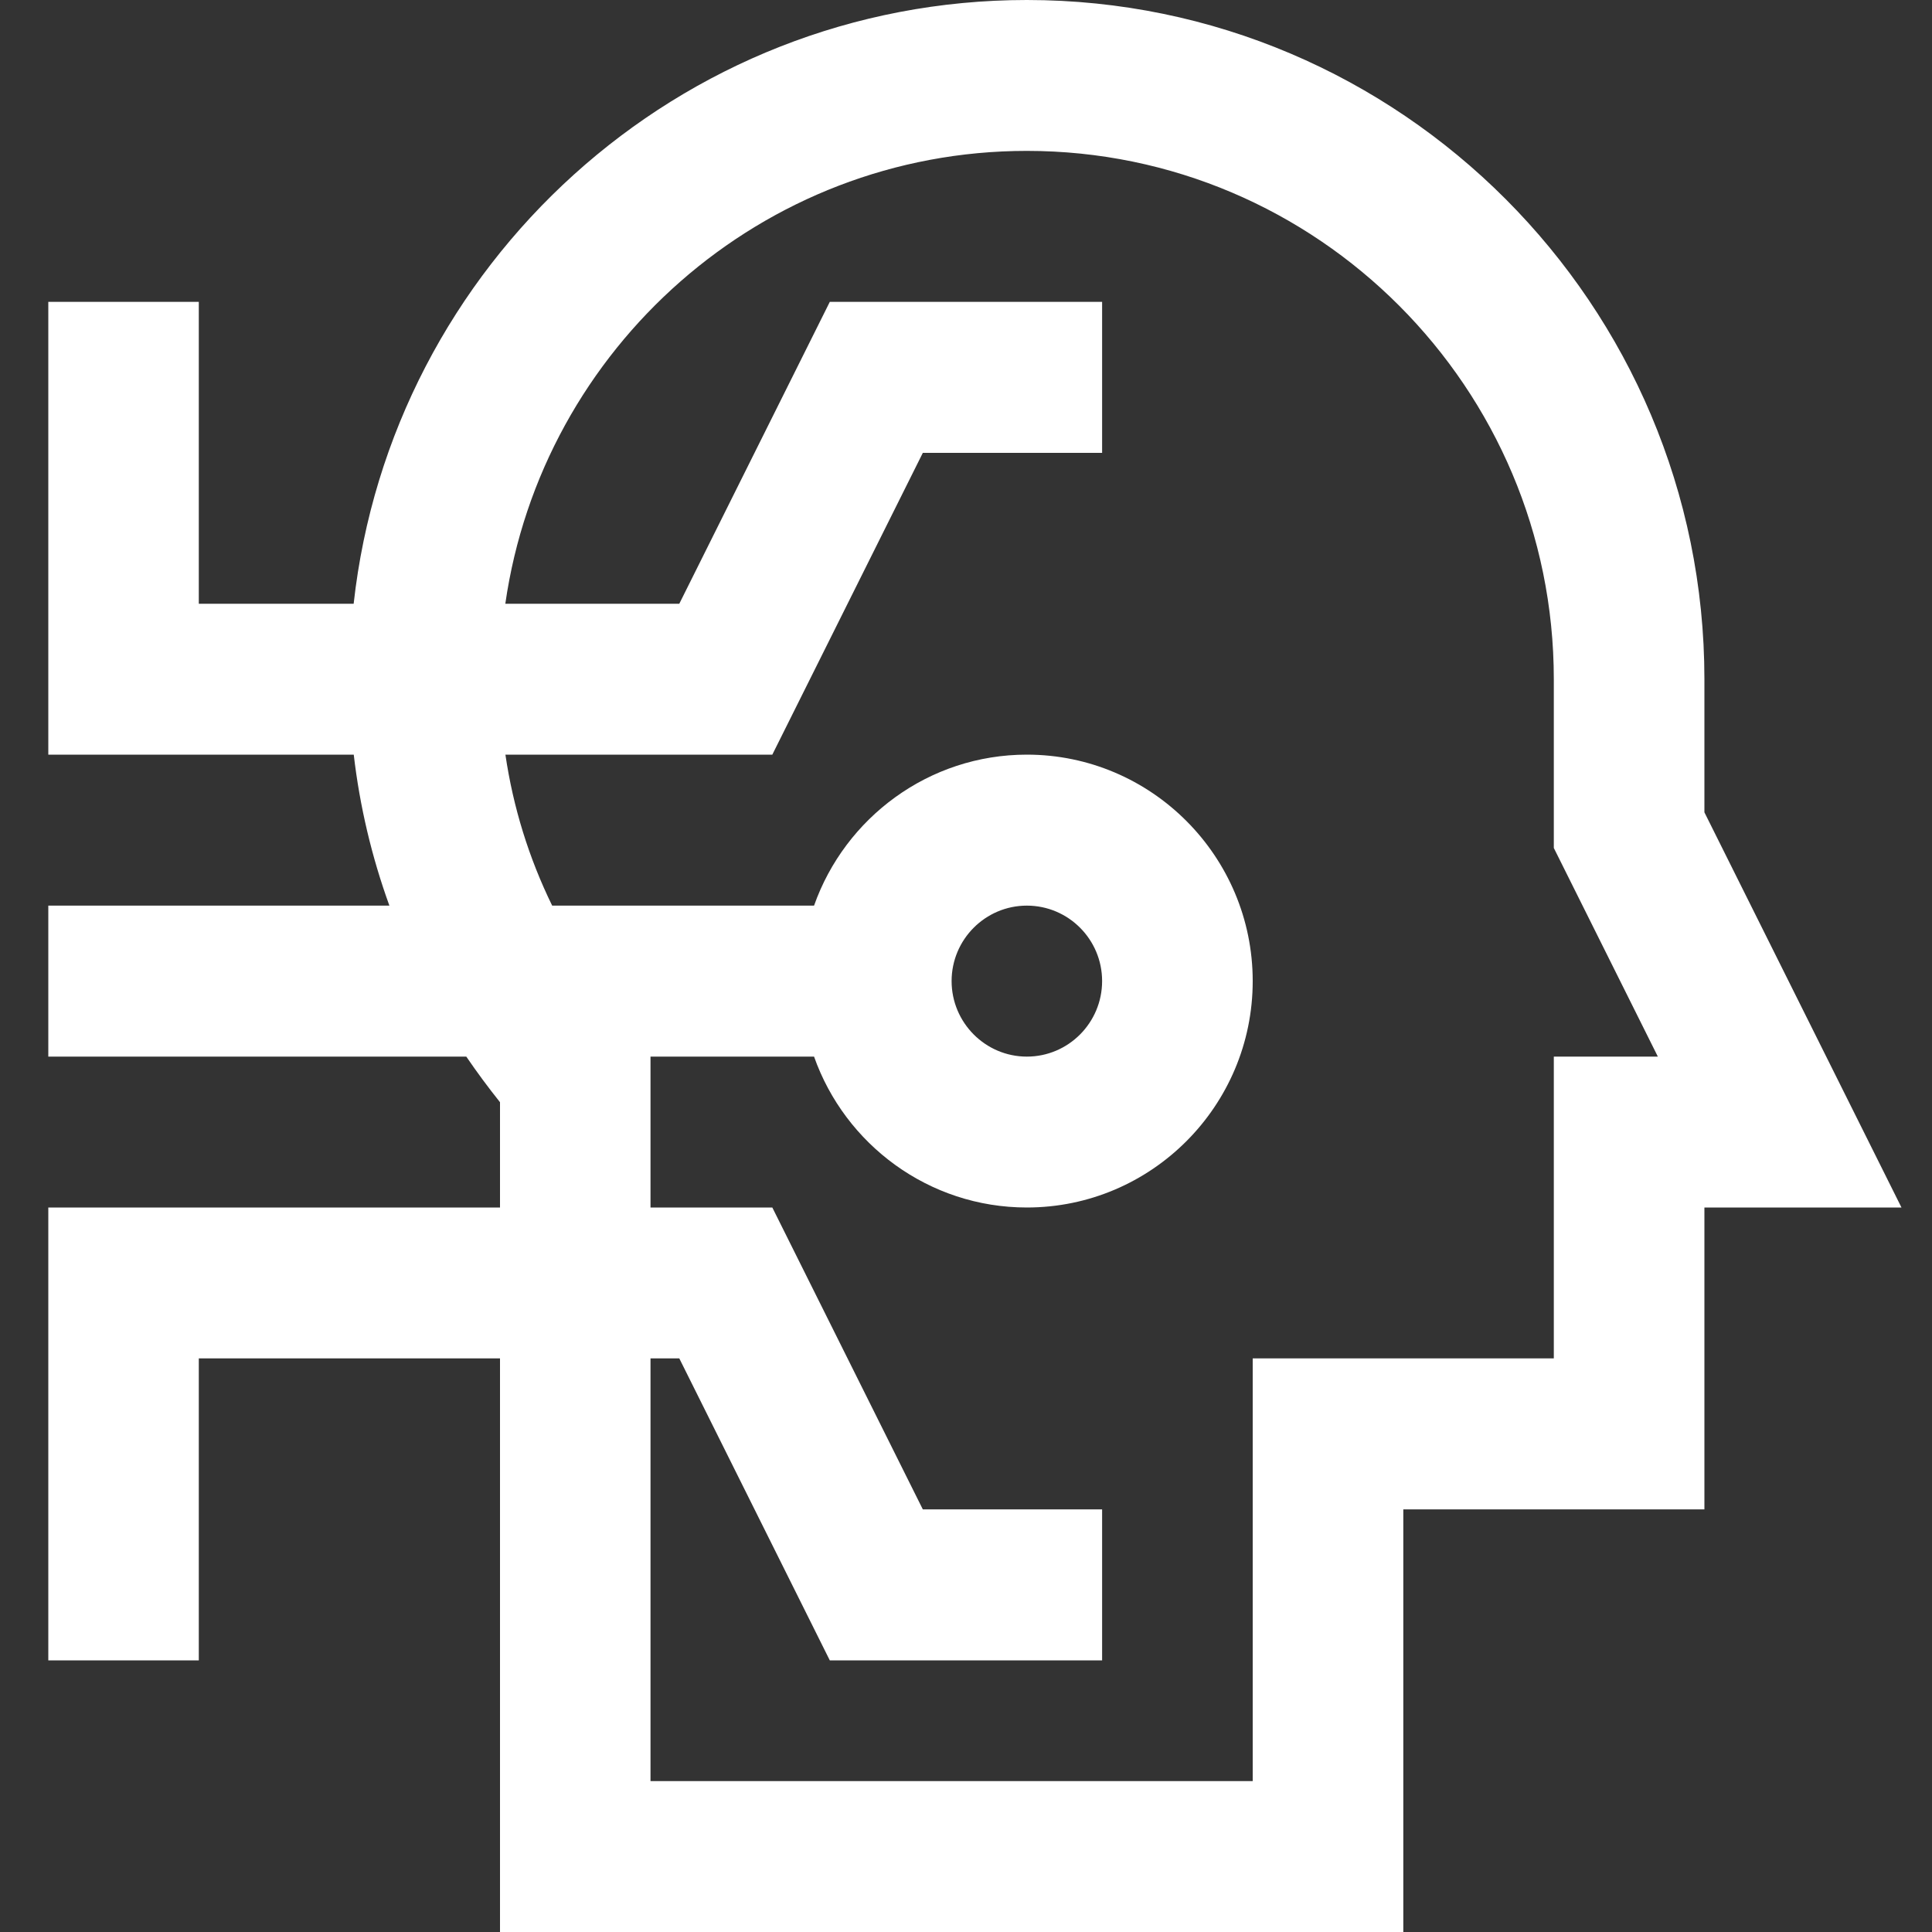 <svg width="20" height="20" viewBox="0 0 20 20" fill="none" xmlns="http://www.w3.org/2000/svg">
<rect x="0" y="0" width="20" height="20" fill="#333333" stroke="none"/>
<path d="M17.644 8.409V7.031C17.644 3.154 14.497 0 10.63 0C7.027 0 4.049 2.739 3.661 6.25H2.058V3.125H0.5V7.812H3.662C3.724 8.346 3.848 8.87 4.031 9.375H0.5V10.938H4.827C4.937 11.099 5.053 11.256 5.176 11.41V12.5H0.5V17.188H2.058V14.062H5.176V20H14.527V15.625H17.644V12.5H19.684L17.644 8.409ZM16.085 10.938V14.062H12.968V18.438H6.734V14.062H7.032L8.59 17.188H11.409V15.625H9.553L7.995 12.5H6.734V10.938H8.427C8.748 11.847 9.614 12.5 10.63 12.5C11.919 12.5 12.968 11.449 12.968 10.156C12.968 8.864 11.919 7.812 10.63 7.812C9.614 7.812 8.748 8.466 8.427 9.375H5.716C5.474 8.88 5.312 8.356 5.232 7.812H7.995L9.553 4.688H11.409V3.125H8.59L7.032 6.25H5.231C5.611 3.603 7.887 1.562 10.63 1.562C13.638 1.562 16.085 4.016 16.085 7.031V8.778L17.162 10.938H16.085ZM10.63 9.375C11.06 9.375 11.409 9.725 11.409 10.156C11.409 10.587 11.06 10.938 10.63 10.938C10.201 10.938 9.851 10.587 9.851 10.156C9.851 9.725 10.201 9.375 10.63 9.375Z" fill="white"/>
</svg>

